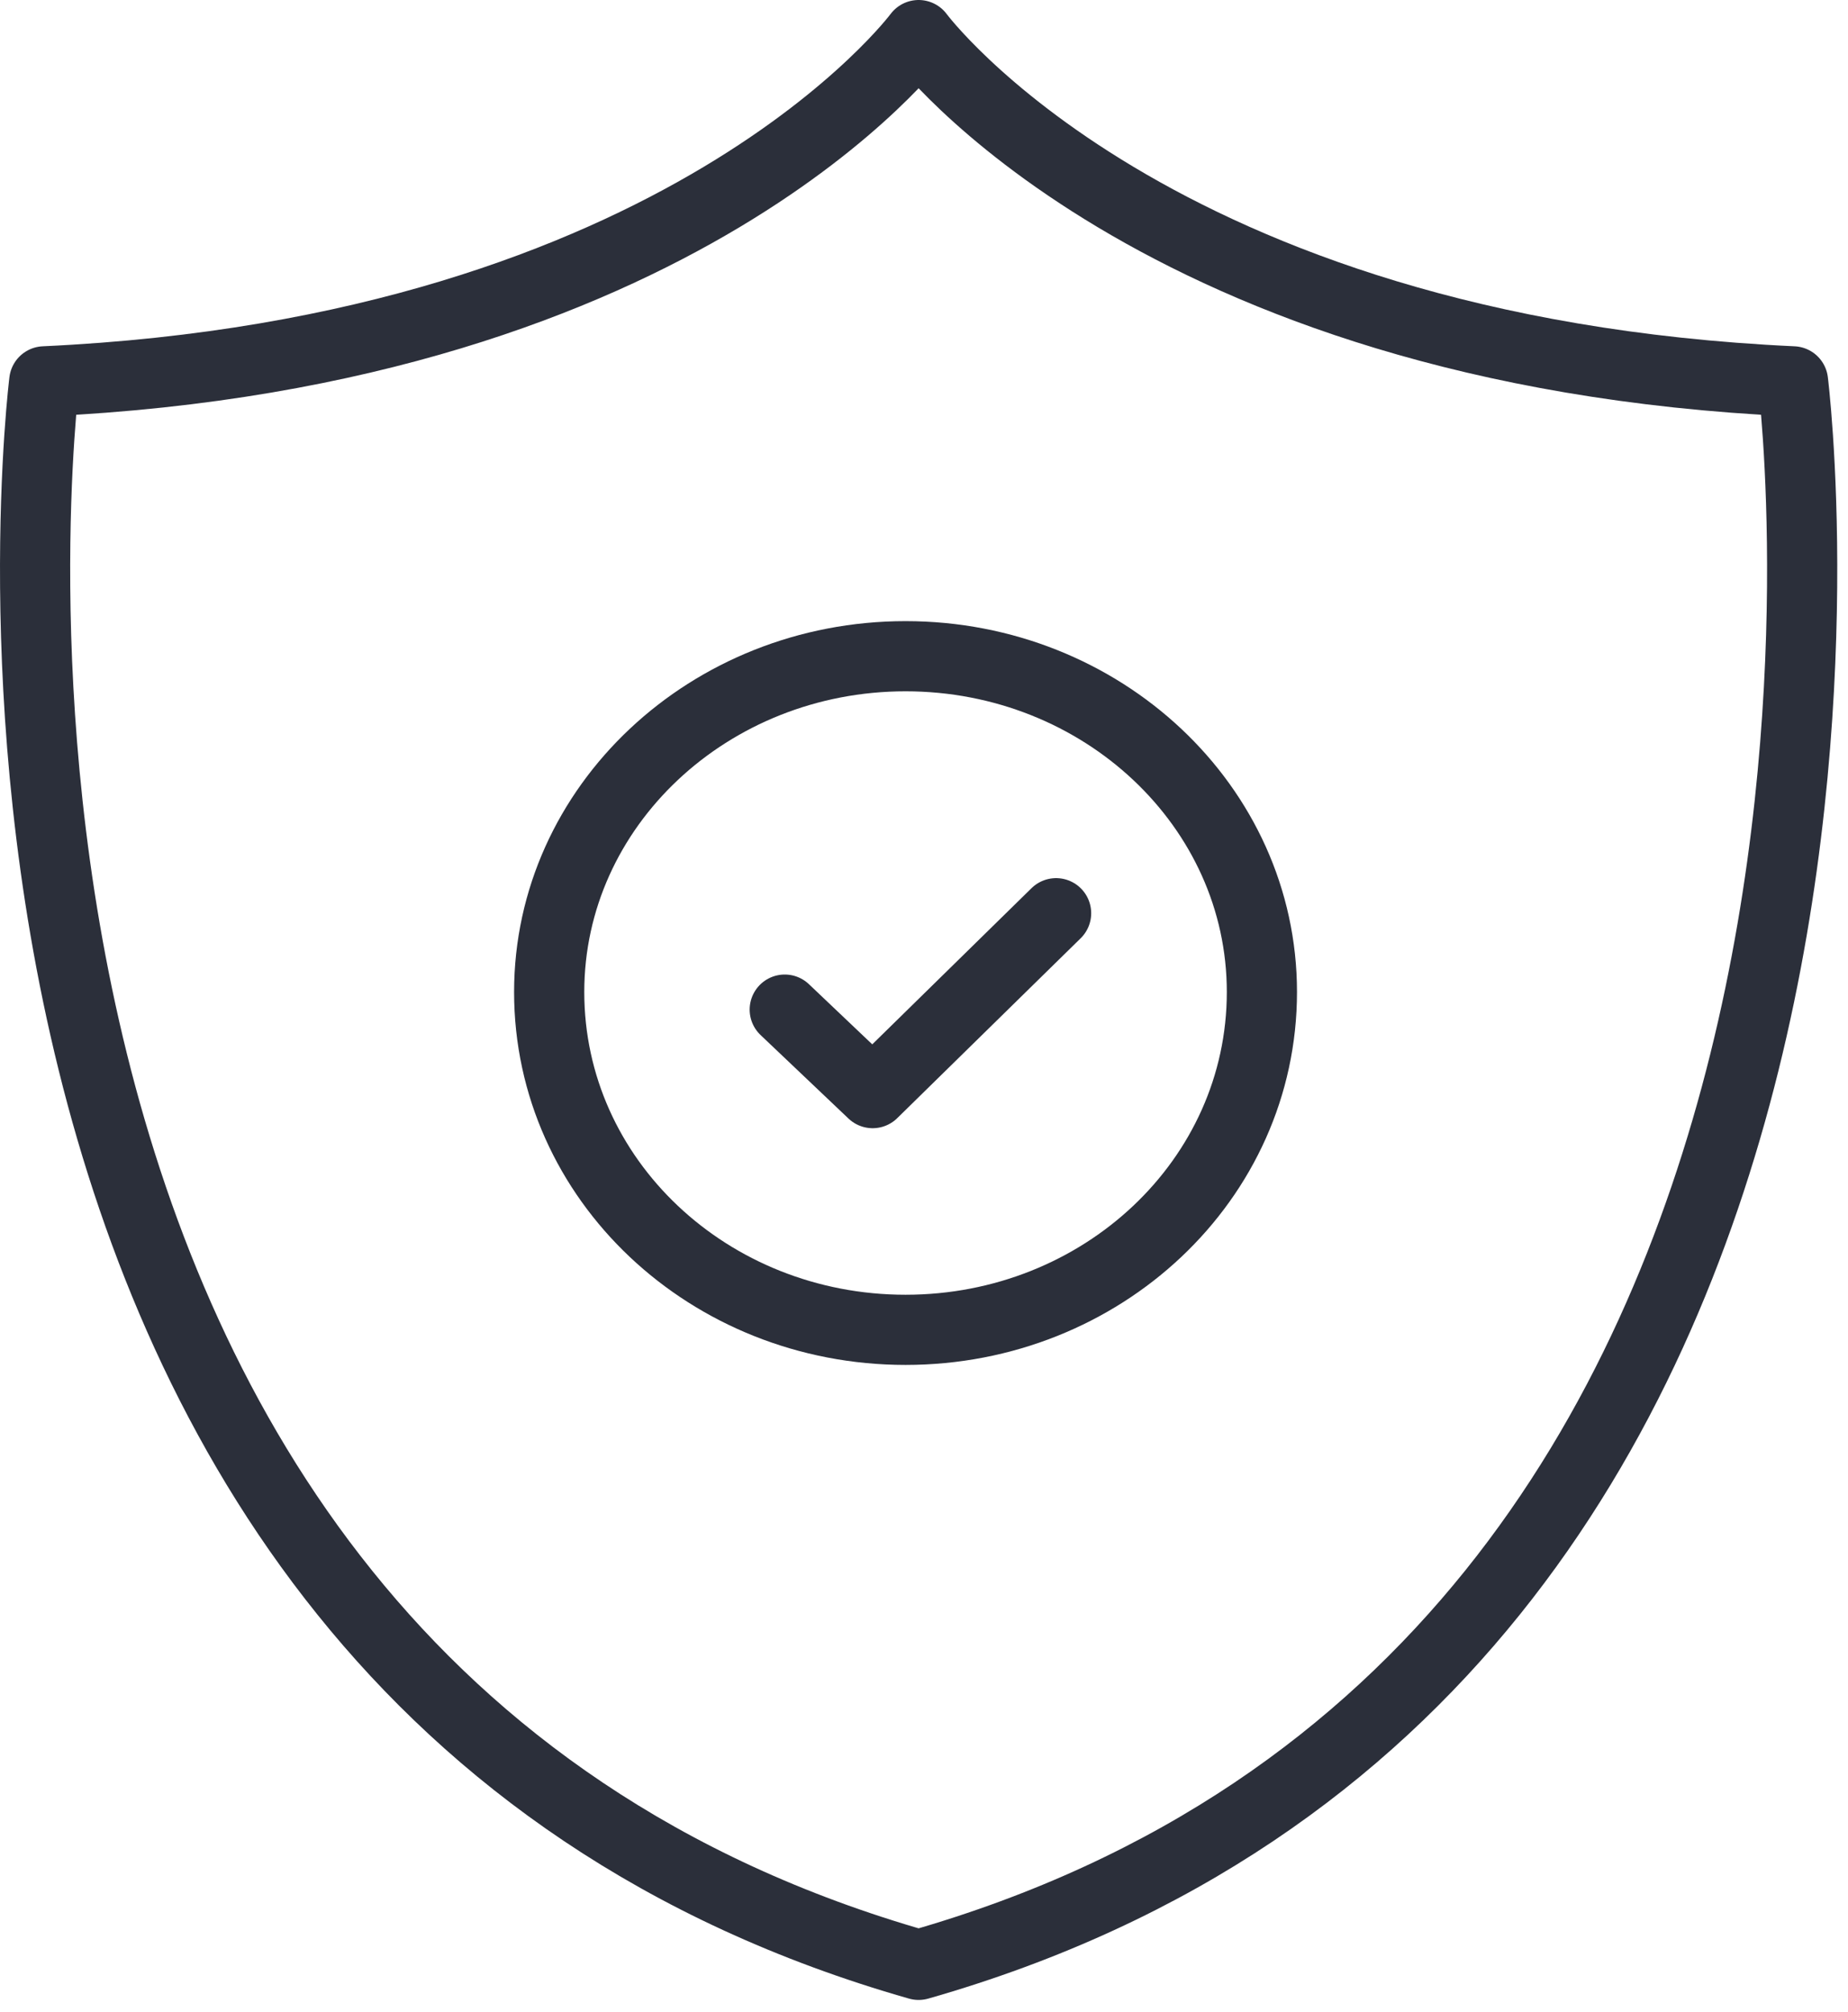 <svg width="79" height="86" viewBox="0 0 79 86" fill="none" xmlns="http://www.w3.org/2000/svg">
<path d="M39.27 84C83.567 71.363 76.649 16.303 76.649 16.303C49.286 15.039 39.27 1.5 39.27 1.5C39.27 1.5 29.255 15.039 1.892 16.303C1.892 16.303 -5.026 71.363 39.27 84Z" stroke="#2B2F3A" stroke-width="3" stroke-linecap="round" stroke-linejoin="round"/>
<path d="M33.547 43.162L37.305 46.732L45.147 39.041" stroke="#2B2F3A" stroke-width="3" stroke-linecap="round" stroke-linejoin="round"/>
<path d="M53.945 42.41C53.945 50.443 47.094 56.852 38.711 56.852C30.328 56.852 23.477 50.443 23.477 42.41C23.477 34.463 30.328 28.054 38.711 28.054C47.094 28.054 53.945 34.463 53.945 42.41Z" stroke="#2B2F3A" stroke-width="3" stroke-linecap="round" stroke-linejoin="round"/>
</svg>
